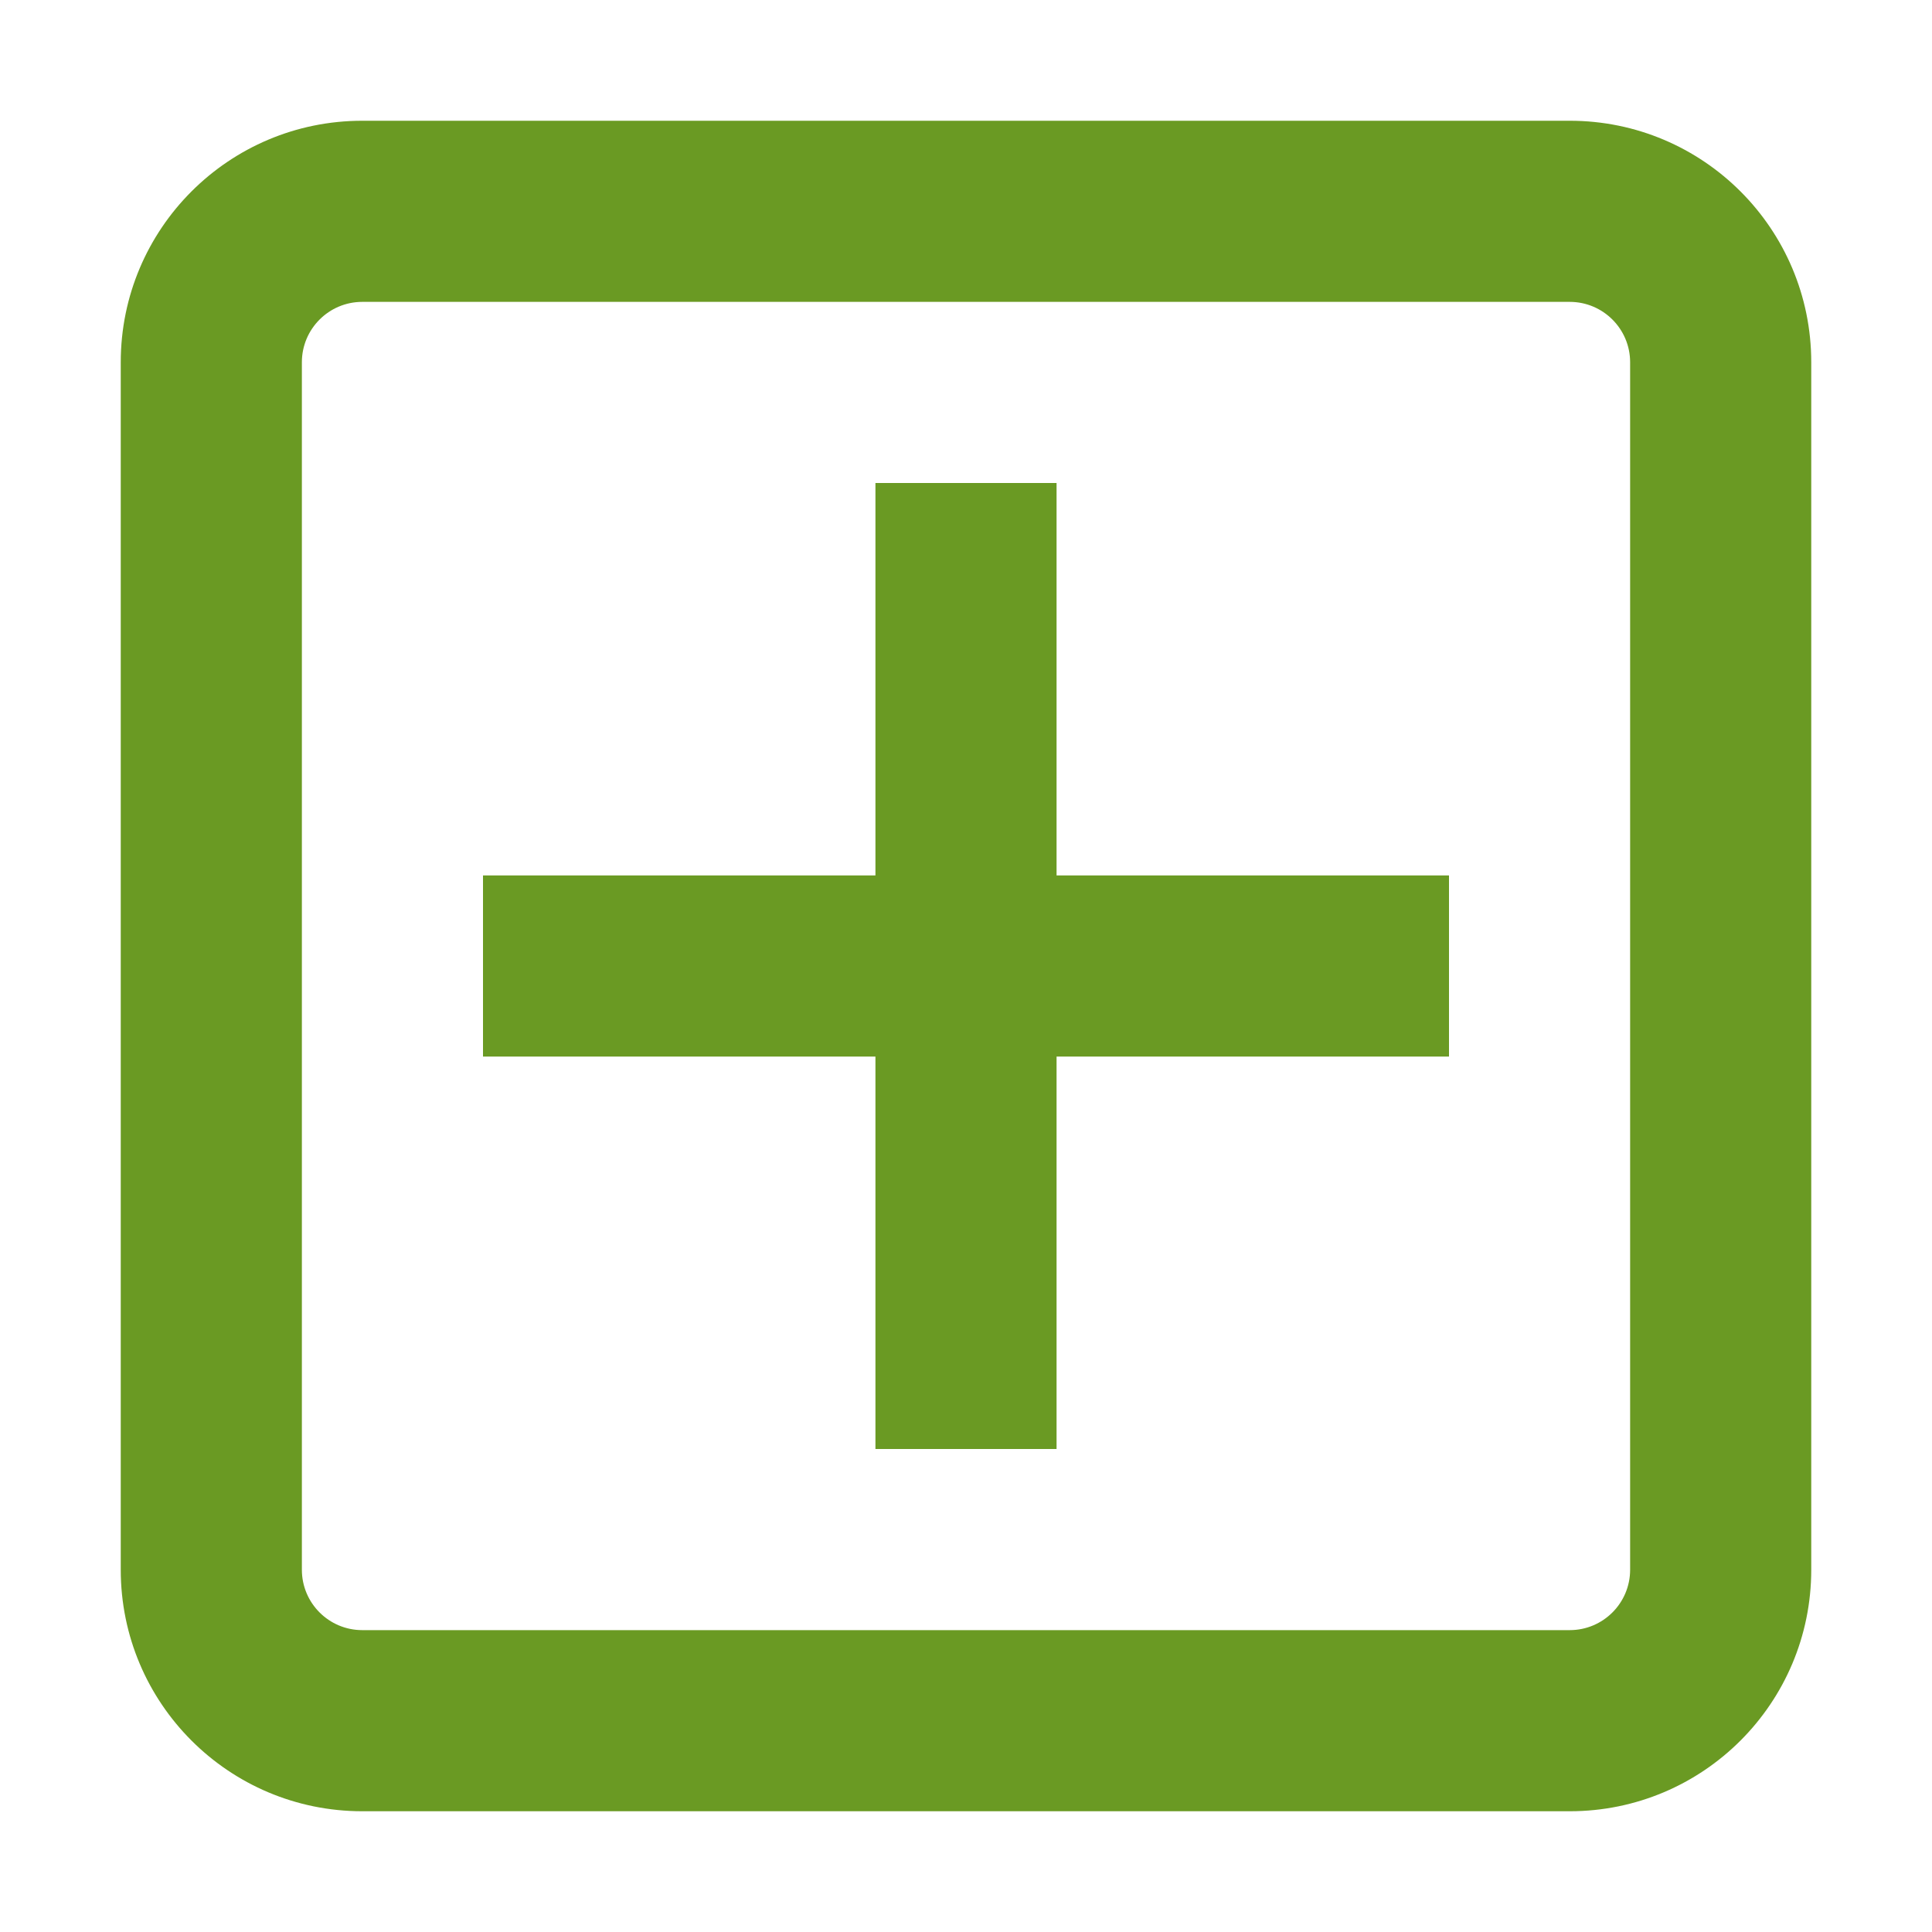 <svg fill="none" height="16" viewBox="0 0 16 16" width="16" xmlns="http://www.w3.org/2000/svg">
    <path clip-rule="evenodd"
          d="m1 3c0-1.105.895-2 2-2h10c1.105 0 2 .895 2 2v10c0 1.105-.895 2-2 2h-10c-1.105 0-2-.895-2-2zm2-.5c-.276 0-.5.224-.5.5v10c0 .276.224.5.5.5h10c.276 0 .5-.224.5-.5v-10c0-.276-.224-.5-.5-.5zm4.25 6.25v3.25h1.5v-3.25h3.25v-1.5h-3.25v-3.25h-1.5v3.25h-3.25v1.5z"
          fill="#6a9a23" fill-rule="evenodd"/>
</svg>
